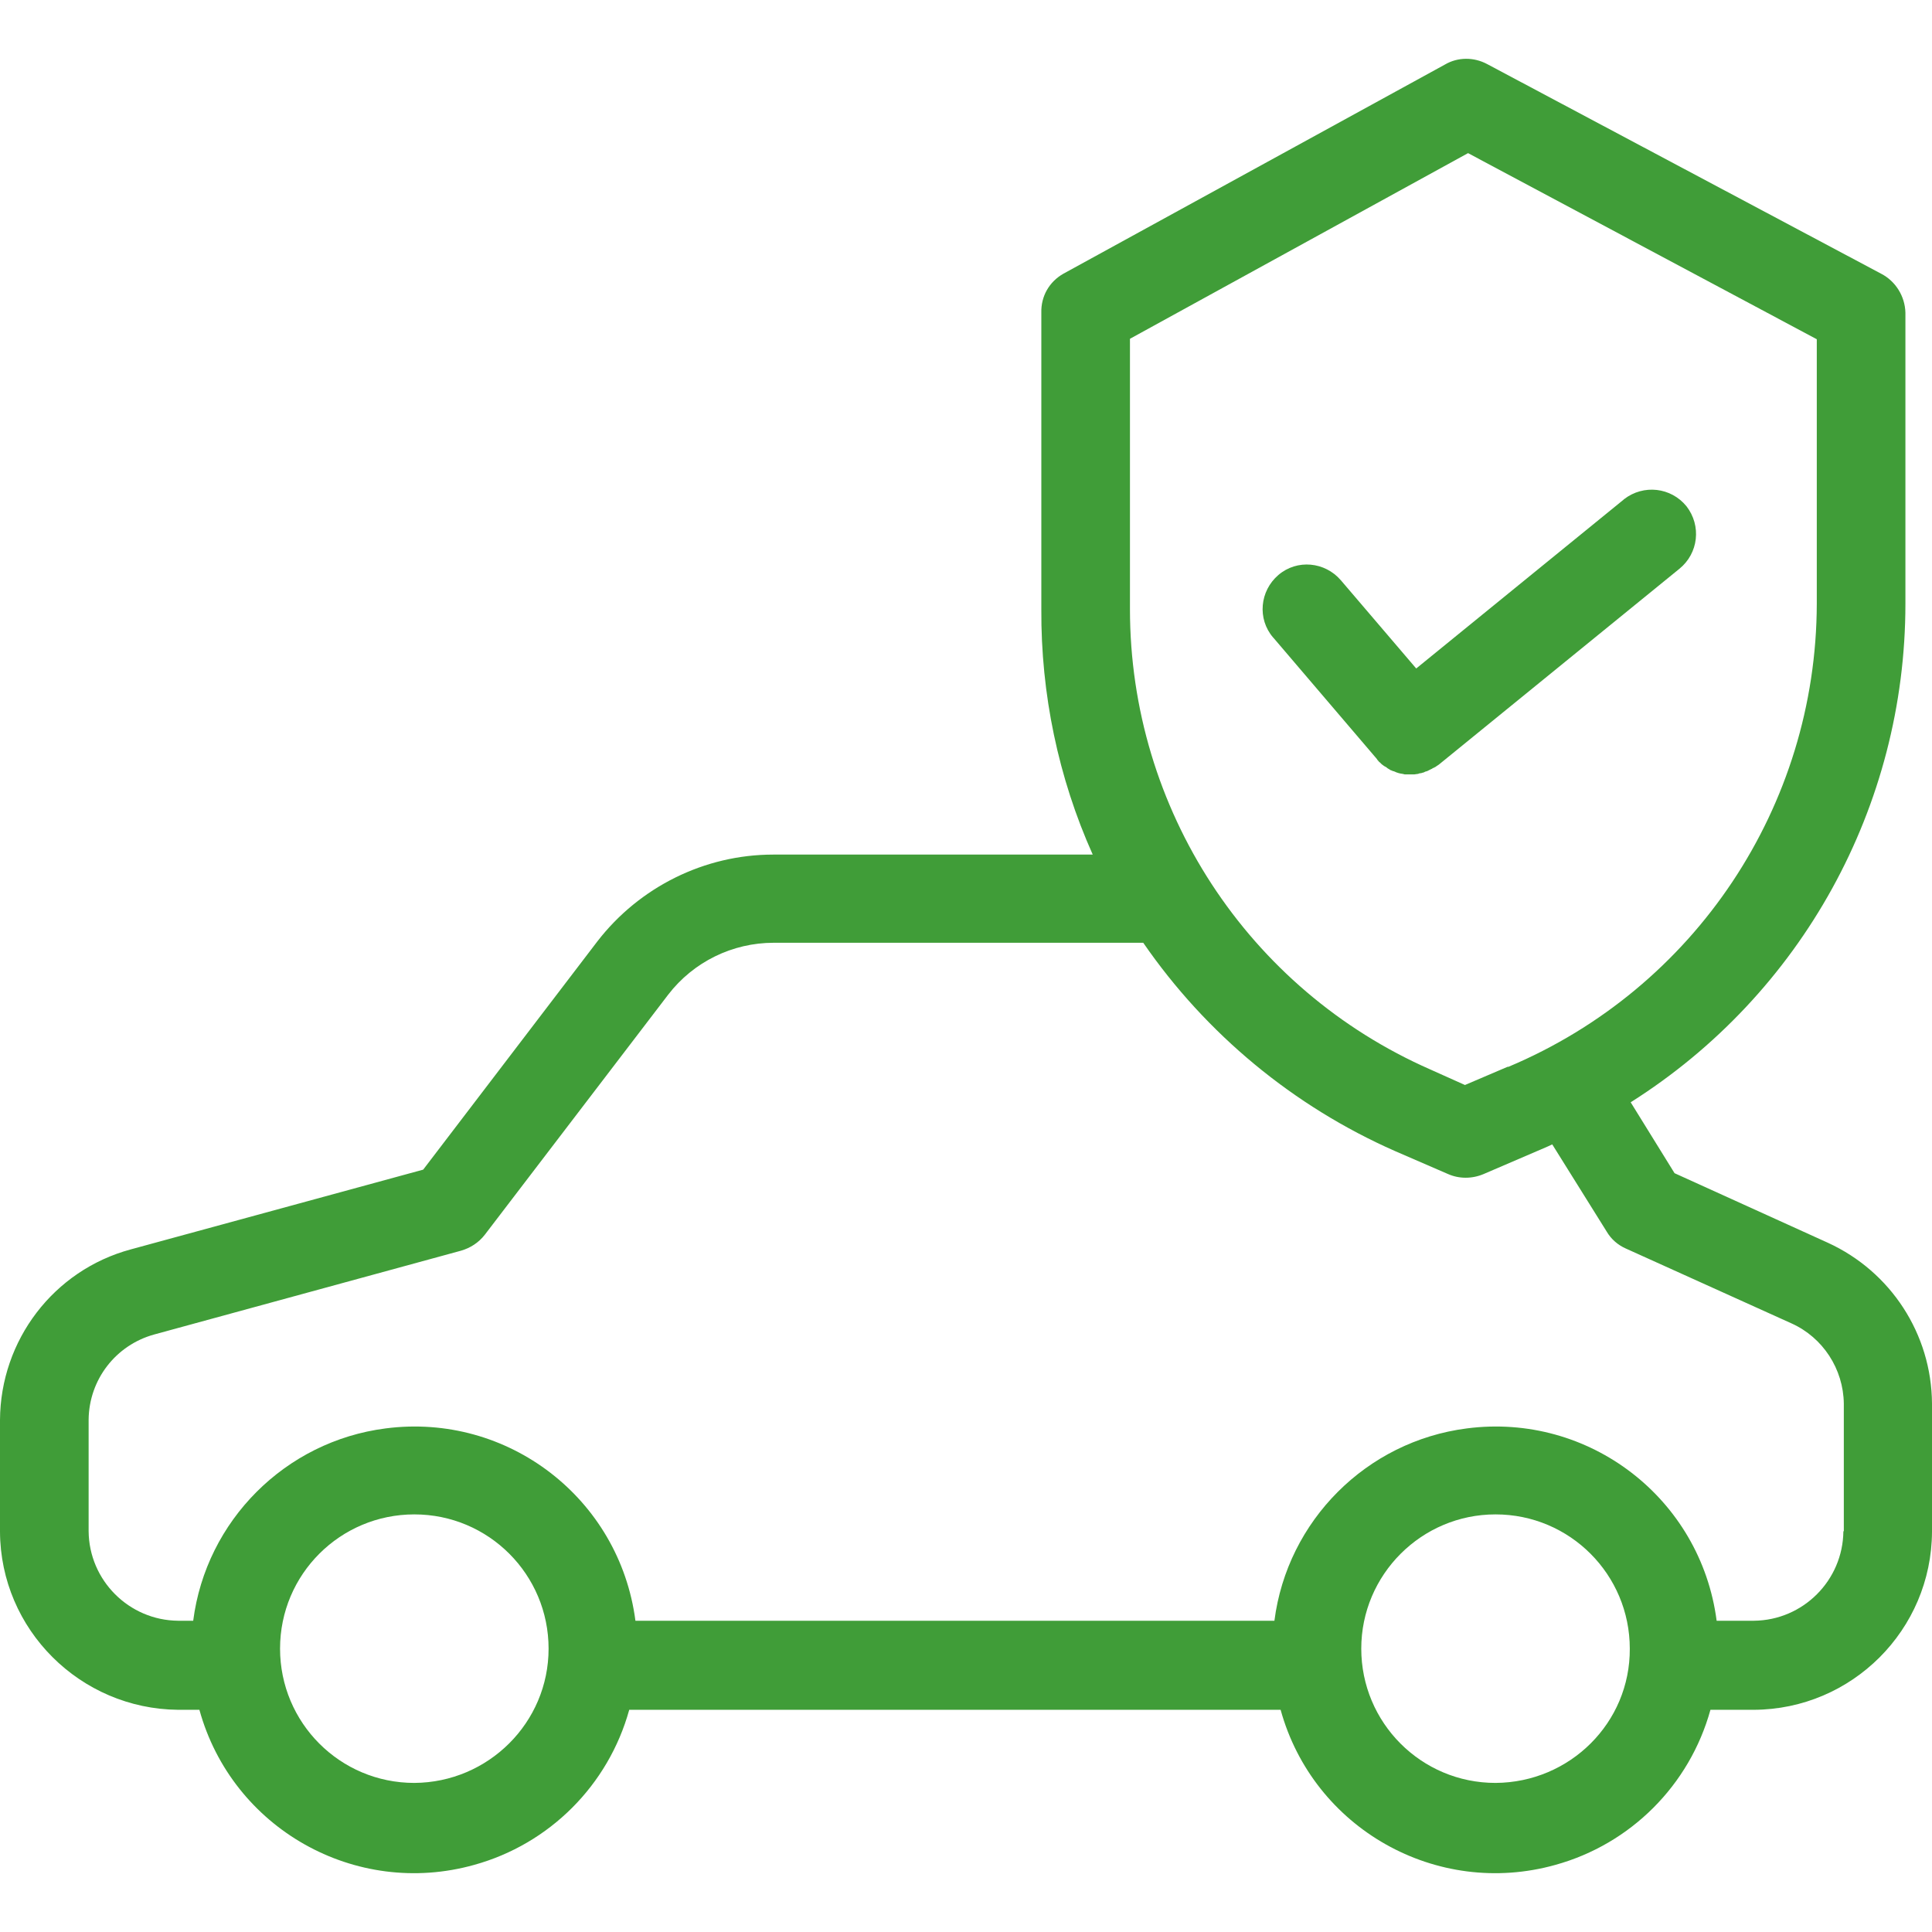 <svg width="243" height="243" viewBox="0 0 243 243" fill="none" xmlns="http://www.w3.org/2000/svg">
<path d="M229.903 156.31L210.619 147.559L205.101 138.642C226.614 125.043 239.656 101.412 239.656 75.941V39.324C239.6 37.262 238.43 35.367 236.591 34.42L187.043 8.057C185.371 7.166 183.365 7.166 181.748 8.113L133.761 34.42C131.978 35.423 130.919 37.262 130.975 39.324V76.666C130.919 87.255 133.093 97.789 137.44 107.487H97.256C88.617 107.487 80.424 111.555 75.129 118.411L53.226 147.114L16.442 157.146C6.744 159.765 0.056 168.571 0 178.603V192.648C0.056 204.965 10.088 214.942 22.405 215.053H25.08C29.205 229.99 44.699 238.74 59.635 234.56C69.11 231.941 76.523 224.528 79.142 215.053H161.071C165.195 229.99 180.689 238.74 195.626 234.56C205.101 231.941 212.514 224.528 215.133 215.053H220.595C232.912 214.998 242.944 205.021 243 192.648V176.541C242.944 167.791 237.817 159.932 229.903 156.31ZM142.122 42.612L184.647 19.26L228.509 42.668V75.941C228.453 101.412 213.182 124.318 189.718 134.183C189.718 134.183 189.663 134.183 189.607 134.183L184.256 136.468L179.909 134.518C156.947 124.43 142.122 101.746 142.122 76.61V42.612ZM52.111 224.249C42.748 224.249 35.224 216.67 35.224 207.362C35.224 197.999 42.804 190.475 52.111 190.475C61.474 190.475 68.999 198.054 68.999 207.362C68.999 216.67 61.419 224.194 52.111 224.249ZM188.102 224.249C178.739 224.249 171.215 216.67 171.215 207.362C171.215 198.054 178.794 190.475 188.102 190.475C197.465 190.475 204.989 198.054 204.989 207.362C205.045 216.67 197.465 224.194 188.102 224.249ZM231.909 192.593H231.853C231.797 198.779 226.781 203.795 220.595 203.851H215.913C213.907 188.468 199.862 177.656 184.479 179.662C171.883 181.279 161.907 191.255 160.291 203.851H79.922C77.916 188.468 63.871 177.656 48.489 179.662C35.893 181.279 25.916 191.255 24.3 203.851H22.405C16.219 203.795 11.203 198.779 11.147 192.593V178.548C11.203 173.532 14.547 169.184 19.395 167.847L57.963 157.313C59.134 156.979 60.193 156.31 60.973 155.307L84.047 125.099C87.224 120.974 92.128 118.578 97.311 118.578H143.794C151.708 130.059 162.687 139.144 175.45 144.773L182.139 147.671C183.532 148.284 185.148 148.284 186.597 147.671L194.121 144.438C194.511 144.271 194.902 144.104 195.236 143.937L202.091 154.916C202.649 155.864 203.485 156.588 204.488 157.034L225.332 166.453C229.289 168.237 231.853 172.194 231.909 176.541V192.593Z" fill="#409D38"/>
<path d="M212.123 63.68C210.173 61.283 206.717 60.893 204.265 62.788L204.209 62.844L178.126 84.079L168.651 72.987C166.644 70.647 163.133 70.312 160.792 72.319C158.452 74.325 158.117 77.836 160.124 80.177L160.179 80.233L173.165 95.448C173.221 95.56 173.277 95.615 173.333 95.671C173.388 95.727 173.444 95.838 173.555 95.894C173.611 95.95 173.723 96.061 173.778 96.117C173.834 96.173 173.946 96.229 174.001 96.284C174.057 96.34 174.169 96.396 174.28 96.451C174.392 96.507 174.447 96.563 174.503 96.619C174.614 96.674 174.67 96.73 174.782 96.786C174.837 96.842 174.949 96.897 175.005 96.897C175.116 96.953 175.228 97.009 175.339 97.009C175.395 97.065 175.506 97.065 175.562 97.12C175.673 97.176 175.785 97.176 175.896 97.232C175.952 97.232 176.064 97.287 176.119 97.287C176.231 97.287 176.342 97.343 176.454 97.343C176.509 97.343 176.621 97.399 176.677 97.399C176.844 97.399 176.955 97.399 177.122 97.399C177.178 97.399 177.234 97.399 177.29 97.399C177.457 97.399 177.624 97.399 177.791 97.399C177.847 97.399 177.847 97.399 177.903 97.399C178.014 97.399 178.181 97.343 178.293 97.343C178.349 97.343 178.404 97.343 178.46 97.287C178.572 97.287 178.683 97.232 178.794 97.232C178.85 97.232 178.906 97.176 178.962 97.176C179.073 97.176 179.129 97.12 179.24 97.065C179.296 97.065 179.352 97.009 179.463 97.009C179.519 96.953 179.63 96.953 179.686 96.897C179.742 96.842 179.853 96.842 179.909 96.786C179.965 96.73 180.076 96.73 180.132 96.674C180.188 96.619 180.299 96.563 180.355 96.563C180.411 96.563 180.466 96.451 180.578 96.451C180.634 96.396 180.689 96.34 180.801 96.284C180.857 96.229 180.912 96.229 180.968 96.173L211.232 71.538C213.628 69.588 214.018 66.132 212.123 63.68Z" fill="#409D38"/>
</svg>
